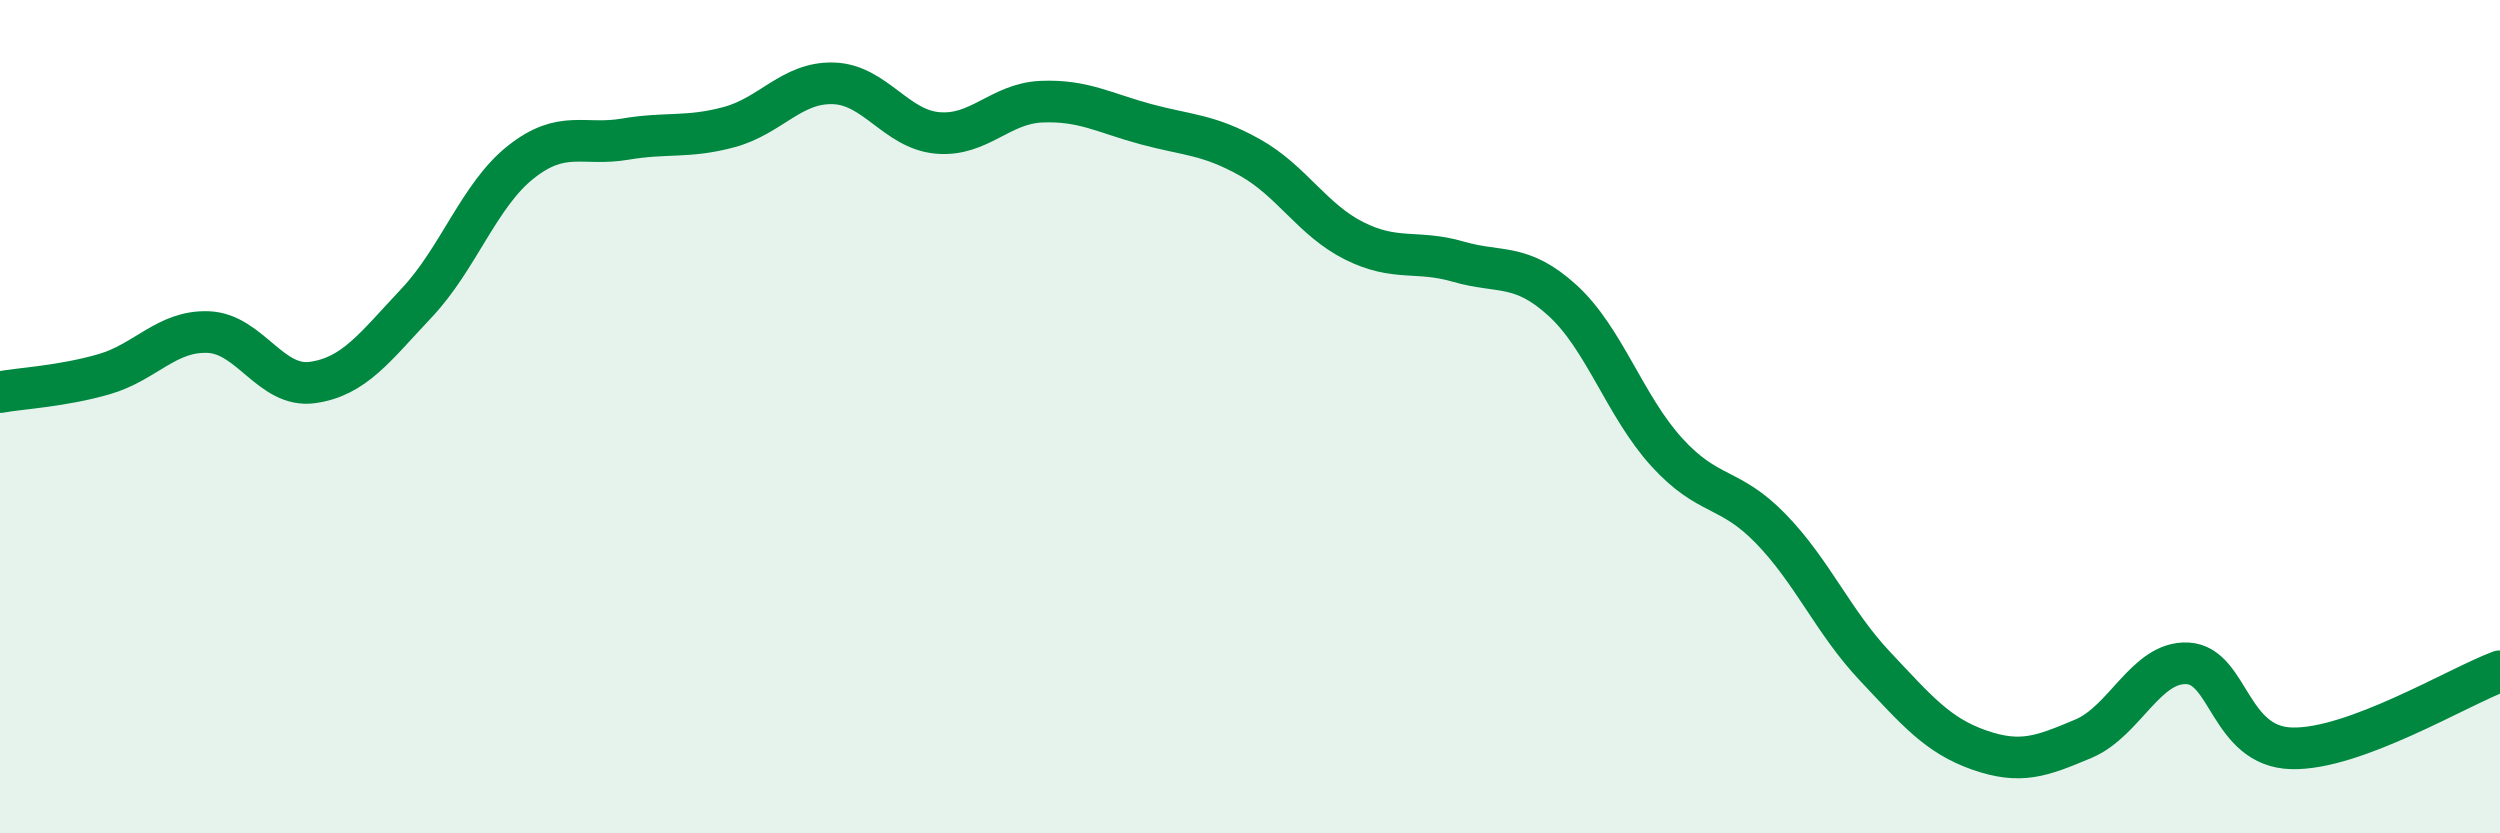 
    <svg width="60" height="20" viewBox="0 0 60 20" xmlns="http://www.w3.org/2000/svg">
      <path
        d="M 0,9.41 C 0.5,9.32 1.5,9.27 2.5,8.98 C 3.5,8.69 4,7.93 5,7.97 C 6,8.01 6.5,9.32 7.5,9.18 C 8.5,9.04 9,8.33 10,7.27 C 11,6.21 11.5,4.68 12.5,3.89 C 13.5,3.1 14,3.51 15,3.34 C 16,3.17 16.5,3.32 17.5,3.05 C 18.5,2.78 19,1.97 20,2 C 21,2.03 21.5,3.1 22.5,3.19 C 23.5,3.28 24,2.48 25,2.44 C 26,2.4 26.5,2.71 27.5,2.98 C 28.5,3.25 29,3.22 30,3.78 C 31,4.34 31.5,5.28 32.5,5.78 C 33.5,6.28 34,5.99 35,6.28 C 36,6.57 36.5,6.3 37.5,7.21 C 38.5,8.12 39,9.75 40,10.85 C 41,11.95 41.5,11.66 42.5,12.69 C 43.5,13.72 44,14.93 45,15.99 C 46,17.05 46.5,17.65 47.5,18 C 48.5,18.35 49,18.15 50,17.73 C 51,17.31 51.5,15.87 52.5,15.92 C 53.5,15.97 53.5,17.92 55,17.96 C 56.5,18 59,16.48 60,16.11L60 20L0 20Z"
        fill="#008740"
        opacity="0.1"
        stroke-linecap="round"
        stroke-linejoin="round"
      />
      <path
        d="M 0,9.41 C 0.5,9.32 1.5,9.27 2.5,8.98 C 3.5,8.69 4,7.93 5,7.97 C 6,8.01 6.5,9.32 7.5,9.18 C 8.5,9.04 9,8.33 10,7.27 C 11,6.21 11.5,4.68 12.5,3.89 C 13.5,3.1 14,3.51 15,3.34 C 16,3.17 16.5,3.32 17.5,3.05 C 18.5,2.78 19,1.97 20,2 C 21,2.03 21.5,3.1 22.5,3.19 C 23.5,3.28 24,2.48 25,2.44 C 26,2.4 26.5,2.71 27.5,2.98 C 28.5,3.25 29,3.22 30,3.78 C 31,4.34 31.5,5.28 32.5,5.78 C 33.5,6.28 34,5.99 35,6.28 C 36,6.57 36.5,6.3 37.5,7.21 C 38.5,8.12 39,9.75 40,10.85 C 41,11.95 41.5,11.66 42.5,12.69 C 43.5,13.72 44,14.93 45,15.99 C 46,17.05 46.5,17.65 47.5,18 C 48.5,18.35 49,18.15 50,17.73 C 51,17.31 51.5,15.87 52.5,15.92 C 53.5,15.97 53.5,17.92 55,17.96 C 56.5,18 59,16.48 60,16.11"
        stroke="#008740"
        stroke-width="1"
        fill="none"
        stroke-linecap="round"
        stroke-linejoin="round"
      />
    </svg>
  